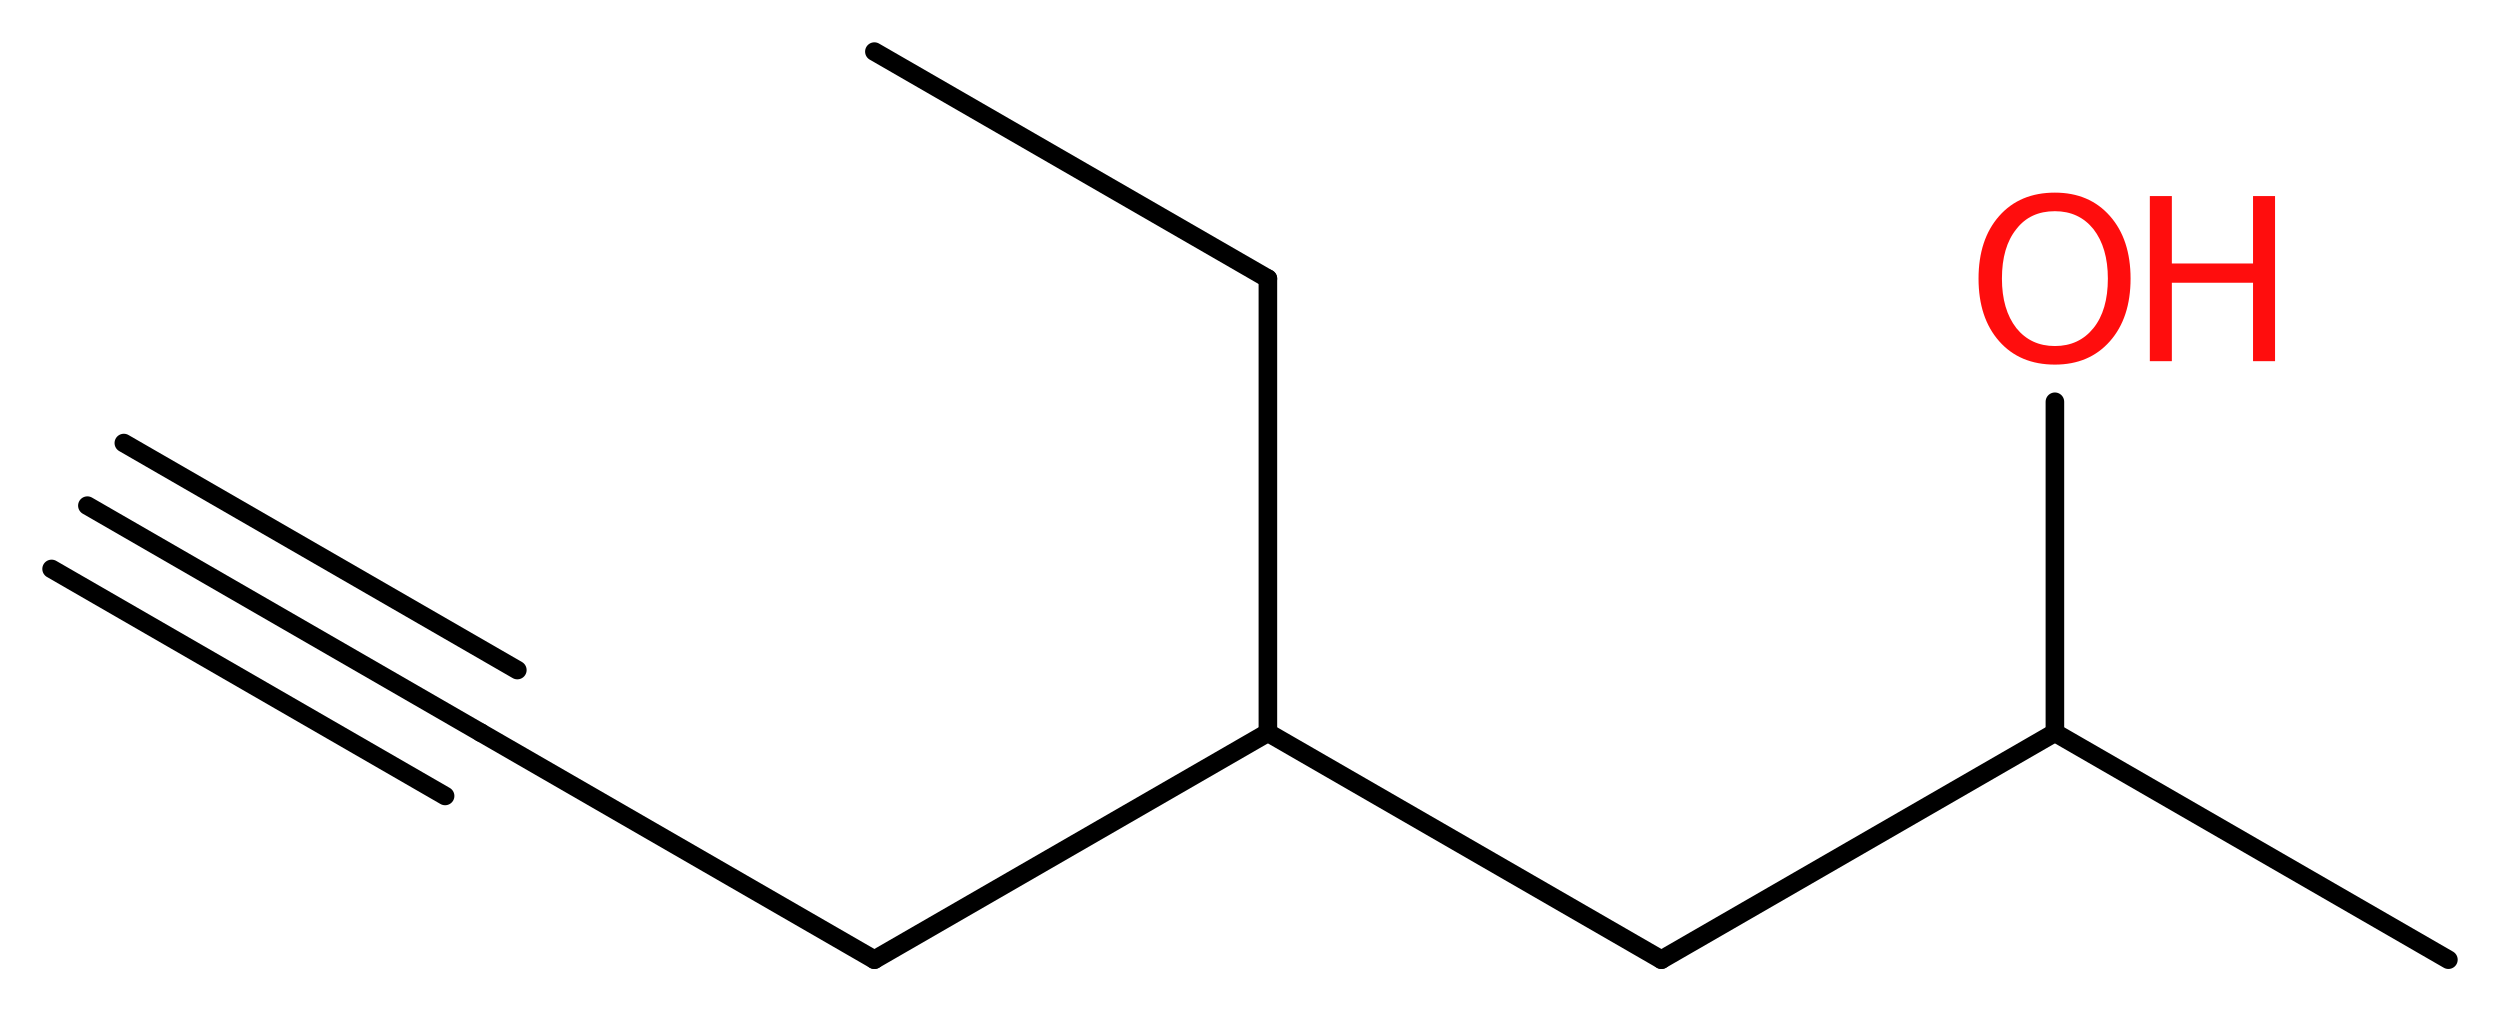 <?xml version='1.0' encoding='UTF-8'?>
<!DOCTYPE svg PUBLIC "-//W3C//DTD SVG 1.1//EN" "http://www.w3.org/Graphics/SVG/1.1/DTD/svg11.dtd">
<svg version='1.2' xmlns='http://www.w3.org/2000/svg' xmlns:xlink='http://www.w3.org/1999/xlink' width='36.34mm' height='14.7mm' viewBox='0 0 36.34 14.7'>
  <desc>Generated by the Chemistry Development Kit (http://github.com/cdk)</desc>
  <g stroke-linecap='round' stroke-linejoin='round' stroke='#000000' stroke-width='.27' fill='#FF0D0D'>
    <rect x='.0' y='.0' width='37.0' height='15.0' fill='#FFFFFF' stroke='none'/>
    <g id='mol1' class='mol'>
      <g id='mol1bnd1' class='bond'>
        <line x1='1.27' y1='7.35' x2='6.99' y2='10.65'/>
        <line x1='1.8' y1='6.44' x2='7.52' y2='9.74'/>
        <line x1='.75' y1='8.27' x2='6.47' y2='11.57'/>
      </g>
      <line id='mol1bnd2' class='bond' x1='6.99' y1='10.65' x2='12.71' y2='13.95'/>
      <line id='mol1bnd3' class='bond' x1='12.71' y1='13.95' x2='18.43' y2='10.65'/>
      <line id='mol1bnd4' class='bond' x1='18.43' y1='10.65' x2='18.43' y2='4.05'/>
      <line id='mol1bnd5' class='bond' x1='18.43' y1='4.05' x2='12.71' y2='.75'/>
      <line id='mol1bnd6' class='bond' x1='18.43' y1='10.65' x2='24.15' y2='13.95'/>
      <line id='mol1bnd7' class='bond' x1='24.15' y1='13.95' x2='29.87' y2='10.65'/>
      <line id='mol1bnd8' class='bond' x1='29.87' y1='10.65' x2='35.59' y2='13.95'/>
      <line id='mol1bnd9' class='bond' x1='29.87' y1='10.65' x2='29.87' y2='5.84'/>
      <g id='mol1atm10' class='atom'>
        <path d='M29.87 3.07q-.36 .0 -.56 .26q-.21 .26 -.21 .72q.0 .45 .21 .72q.21 .26 .56 .26q.35 .0 .56 -.26q.21 -.26 .21 -.72q.0 -.45 -.21 -.72q-.21 -.26 -.56 -.26zM29.87 2.8q.5 .0 .8 .34q.3 .34 .3 .91q.0 .57 -.3 .91q-.3 .34 -.8 .34q-.51 .0 -.81 -.34q-.3 -.34 -.3 -.91q.0 -.57 .3 -.91q.3 -.34 .81 -.34z' stroke='none'/>
        <path d='M31.25 2.85h.32v.98h1.18v-.98h.32v2.4h-.32v-1.14h-1.18v1.14h-.32v-2.4z' stroke='none'/>
      </g>
    </g>
  </g>
</svg>
